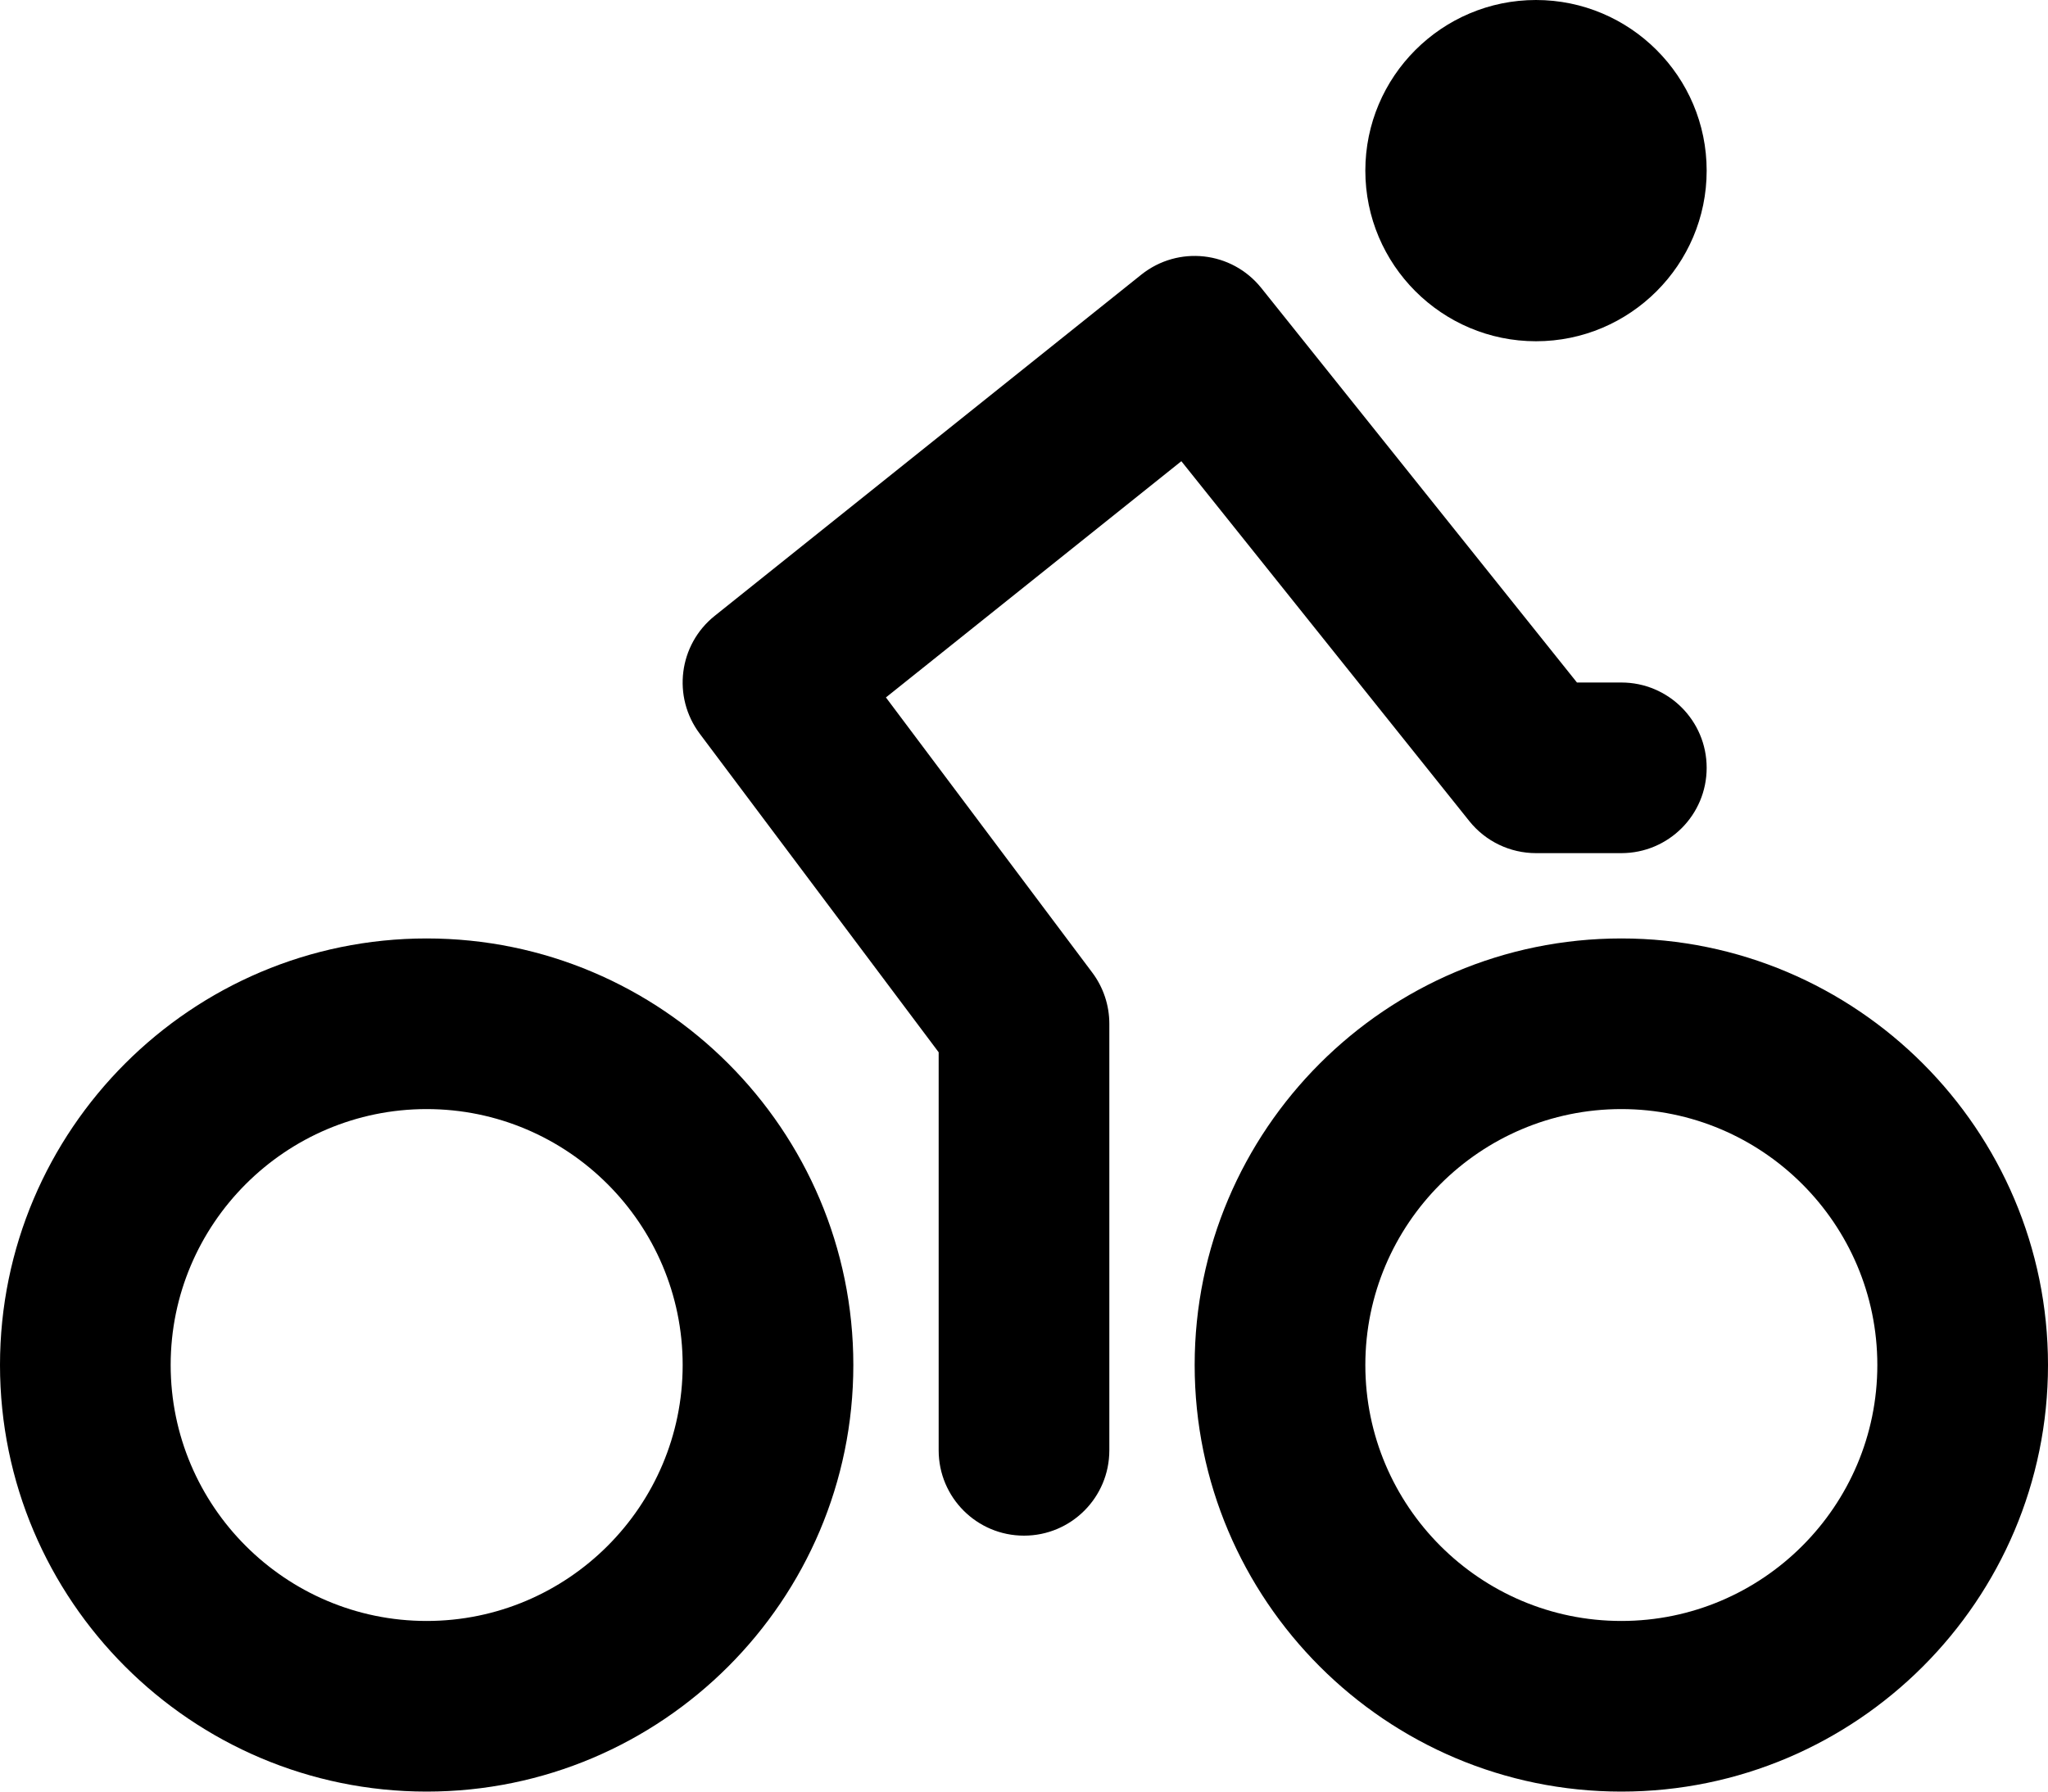 <svg xmlns="http://www.w3.org/2000/svg" xmlns:xlink="http://www.w3.org/1999/xlink" preserveAspectRatio="xMidYMid" width="24" height="21" viewBox="0 0 24 21">
  <defs>
    <style>
      .cls-1 {
        fill: #000;
        fill-rule: evenodd;
      }
    </style>
  </defs>
  <path d="M19.000,21.000 C16.243,21.000 14.000,18.757 14.000,16.000 C14.000,13.243 16.243,11.000 19.000,11.000 C21.757,11.000 24.000,13.243 24.000,16.000 C24.000,18.757 21.757,21.000 19.000,21.000 ZM19.000,13.000 C17.346,13.000 16.000,14.346 16.000,16.000 C16.000,17.654 17.346,19.000 19.000,19.000 C20.654,19.000 22.000,17.654 22.000,16.000 C22.000,14.346 20.654,13.000 19.000,13.000 ZM19.000,10.000 L18.000,10.000 C17.696,10.000 17.409,9.862 17.219,9.625 L13.844,5.406 L10.382,8.175 L12.800,11.400 C12.930,11.573 13.000,11.784 13.000,12.000 L13.000,17.000 C13.000,17.552 12.553,18.000 12.000,18.000 C11.447,18.000 11.000,17.552 11.000,17.000 L11.000,12.334 L8.200,8.600 C7.876,8.168 7.953,7.557 8.375,7.219 L13.375,3.219 C13.808,2.874 14.435,2.944 14.781,3.376 L18.480,8.000 L19.000,8.000 C19.553,8.000 20.000,8.448 20.000,9.000 C20.000,9.552 19.553,10.000 19.000,10.000 ZM18.000,4.000 C16.897,4.000 16.000,3.103 16.000,2.000 C16.000,0.897 16.897,-0.000 18.000,-0.000 C19.102,-0.000 20.000,0.897 20.000,2.000 C20.000,3.103 19.102,4.000 18.000,4.000 ZM10.000,16.000 C10.000,18.757 7.757,21.000 5.000,21.000 C2.243,21.000 -0.000,18.757 -0.000,16.000 C-0.000,13.243 2.243,11.000 5.000,11.000 C7.757,11.000 10.000,13.243 10.000,16.000 ZM5.000,13.000 C3.346,13.000 2.000,14.346 2.000,16.000 C2.000,17.654 3.346,19.000 5.000,19.000 C6.654,19.000 8.000,17.654 8.000,16.000 C8.000,14.346 6.654,13.000 5.000,13.000 Z" class="cls-1"/>
</svg>
